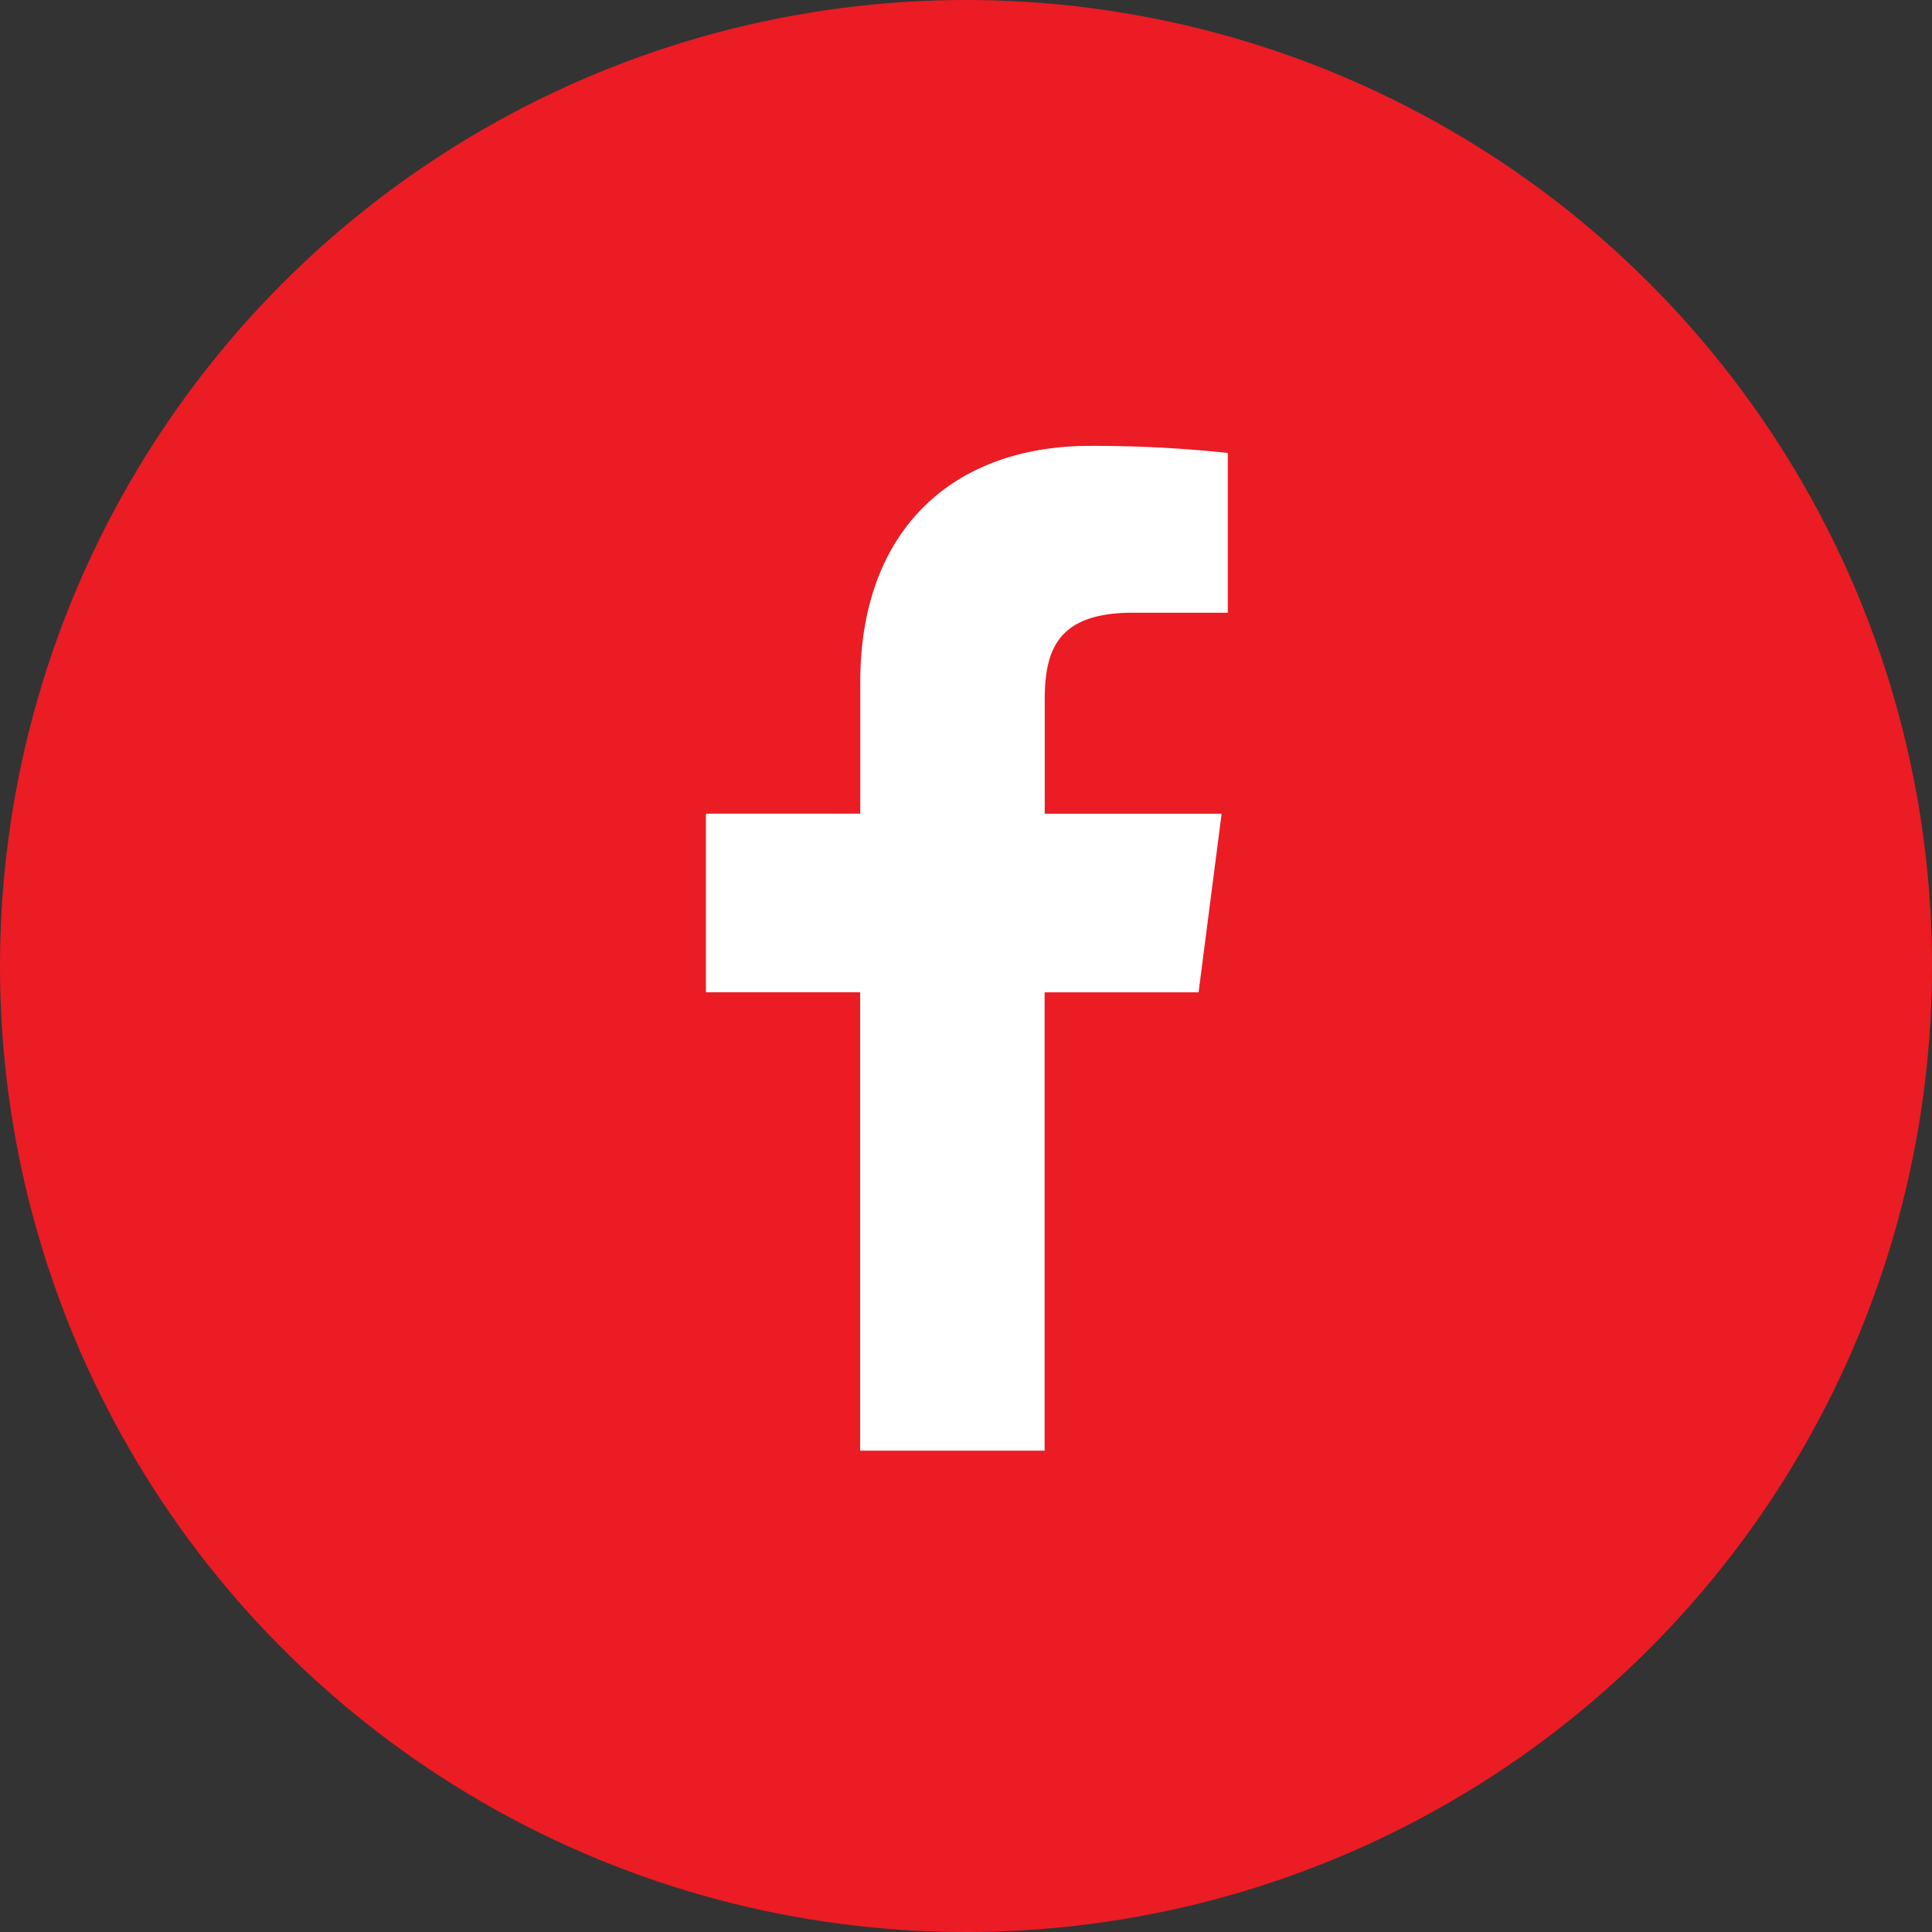 <?xml version="1.0" encoding="UTF-8"?>
<svg xmlns="http://www.w3.org/2000/svg" width="52" height="52" viewBox="0 0 52 52">
  <rect x="0" y="0" width="52" height="52" fill="#333333" stroke="none"/>
  <g id="fb" transform="translate(0 0)">
    <circle id="Ellipse_1" data-name="Ellipse 1" cx="26" cy="26" r="26" transform="translate(0 0)" fill="#eb1c24"></circle>
    <path id="f_1_" d="M161.256,83.045V70.708H165.4l.62-4.807h-4.761V62.832c0-1.392.387-2.341,2.382-2.341h2.546v-4.3a33.864,33.864,0,0,0-3.71-.19c-3.671,0-6.183,2.241-6.183,6.355V65.9H152.14v4.807h4.151V83.045h4.965Z" transform="translate(-133.14 -44)" fill="#fff"></path>
  </g>
</svg>
